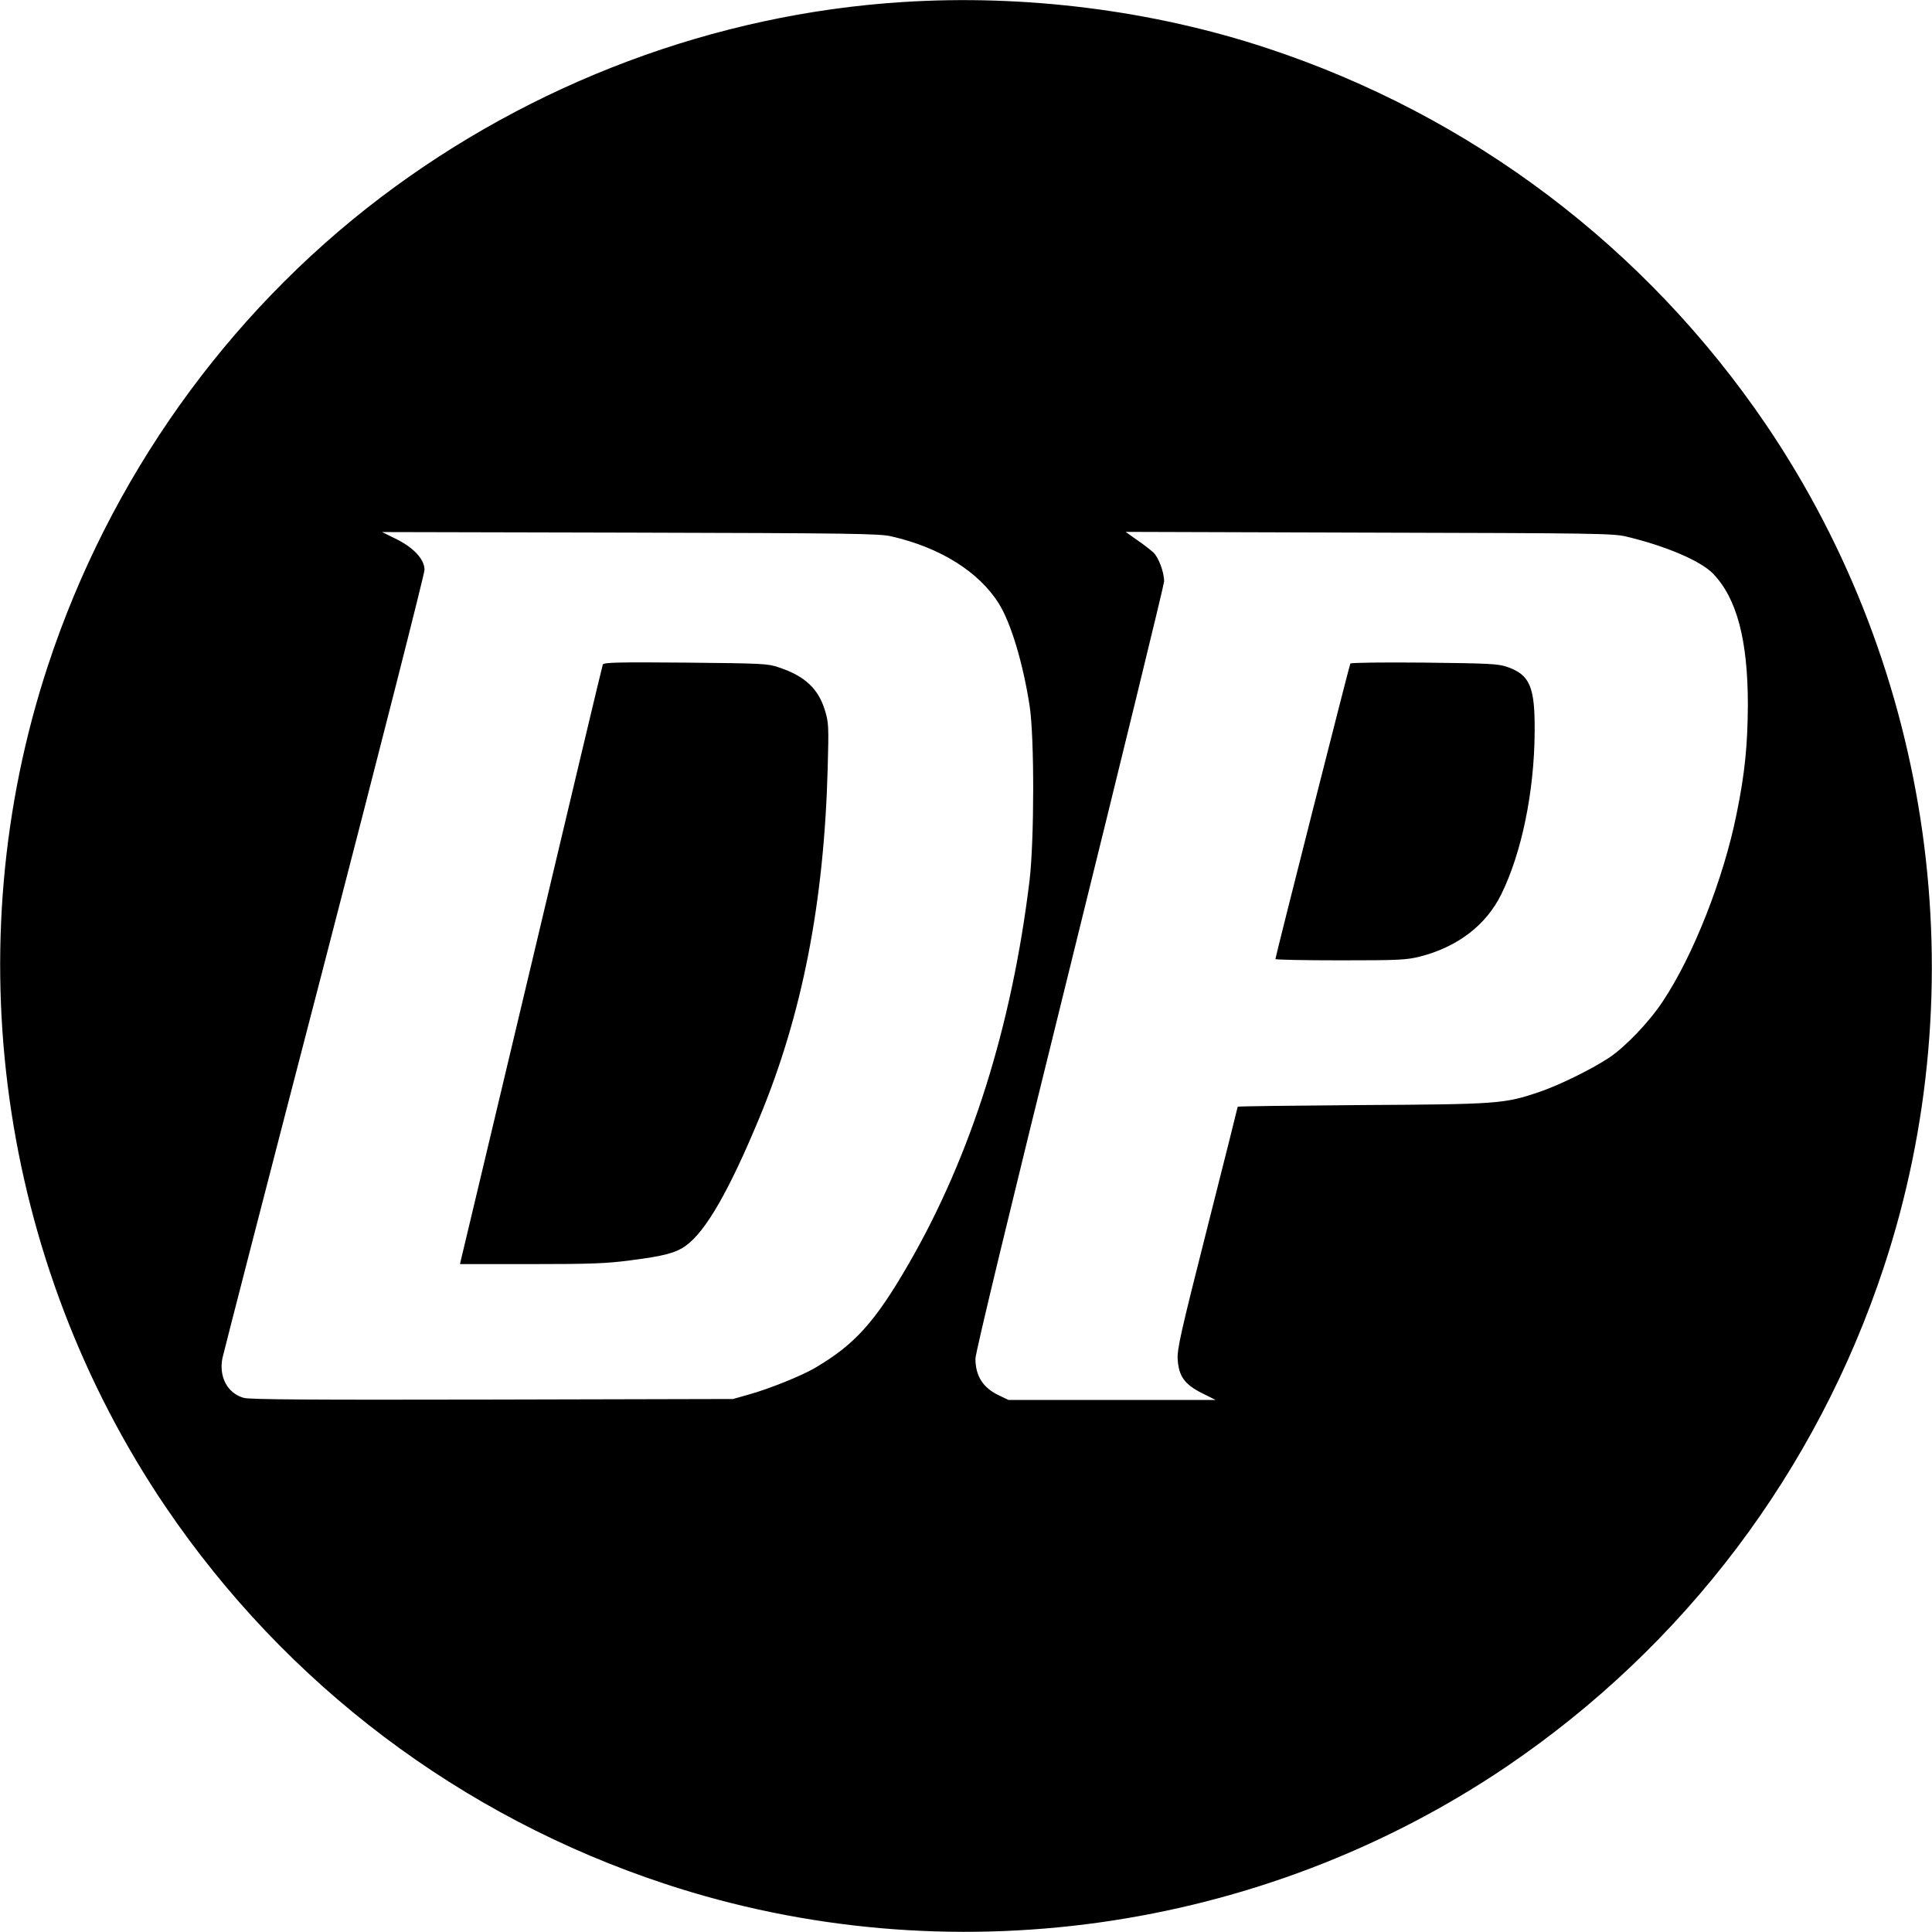 <?xml version="1.0" standalone="no"?>
<!DOCTYPE svg PUBLIC "-//W3C//DTD SVG 20010904//EN"
 "http://www.w3.org/TR/2001/REC-SVG-20010904/DTD/svg10.dtd">
<svg version="1.0" xmlns="http://www.w3.org/2000/svg"
 width="1024pt" height="1024pt" viewBox="0 0 1024 1024"
 preserveAspectRatio="xMidYMid meet">
<g transform="translate(0,1024) scale(0.1,-0.1)"
fill="#000000" stroke="none">
<path d="M4782 10229 c-990 -63 -1962 -427 -2765 -1036 -818 -621 -1437 -1492
-1762 -2478 -493 -1493 -260 -3158 623 -4462 639 -942 1565 -1641 2647 -1998
1493 -493 3158 -260 4462 623 942 639 1641 1565 1998 2647 493 1493 260 3158
-623 4462 -639 942 -1565 1641 -2647 1998 -605 200 -1283 286 -1933 244z m-57
-2832 c258 -59 463 -187 569 -356 63 -100 128 -314 163 -541 26 -166 25 -711
0 -925 -94 -776 -310 -1461 -641 -2034 -178 -308 -285 -427 -496 -551 -71 -42
-243 -111 -350 -141 l-85 -24 -1275 -3 c-966 -2 -1285 0 -1318 9 -86 24 -133
111 -113 211 5 24 247 964 540 2091 292 1126 531 2065 531 2087 0 56 -59 119
-154 165 l-71 35 1315 -3 c1168 -3 1323 -5 1385 -20z m3895 -1 c210 -50 394
-129 459 -196 126 -130 185 -351 185 -695 -1 -214 -16 -366 -60 -580 -69 -343
-230 -751 -390 -991 -72 -110 -199 -242 -284 -299 -93 -62 -266 -147 -375
-184 -182 -61 -214 -64 -937 -68 -362 -3 -658 -6 -658 -9 0 -2 -72 -291 -161
-641 -141 -557 -161 -645 -157 -699 6 -89 37 -132 129 -178 l72 -36 -549 0
-549 0 -50 24 c-85 40 -125 103 -125 195 0 31 180 778 500 2070 275 1112 500
2034 500 2049 0 50 -29 127 -57 154 -16 14 -55 45 -88 67 l-59 42 1289 -4
c1200 -3 1295 -4 1365 -21z"/>
<path d="M3195 6718 c-3 -7 -171 -713 -374 -1569 -204 -856 -373 -1568 -377
-1583 l-6 -26 376 0 c315 0 400 3 528 20 179 23 240 39 295 79 104 76 227 289
386 672 229 550 345 1145 364 1860 6 221 5 240 -15 305 -35 114 -106 181 -245
227 -58 20 -87 21 -495 25 -351 3 -433 1 -437 -10z"/>
<path d="M7157 6723 c-5 -9 -397 -1554 -397 -1566 0 -4 155 -7 343 -7 312 0
351 2 423 20 200 51 351 167 431 330 108 219 175 544 177 860 2 240 -25 303
-145 345 -49 17 -93 19 -440 23 -213 2 -389 0 -392 -5z"/>
</g>
</svg>
